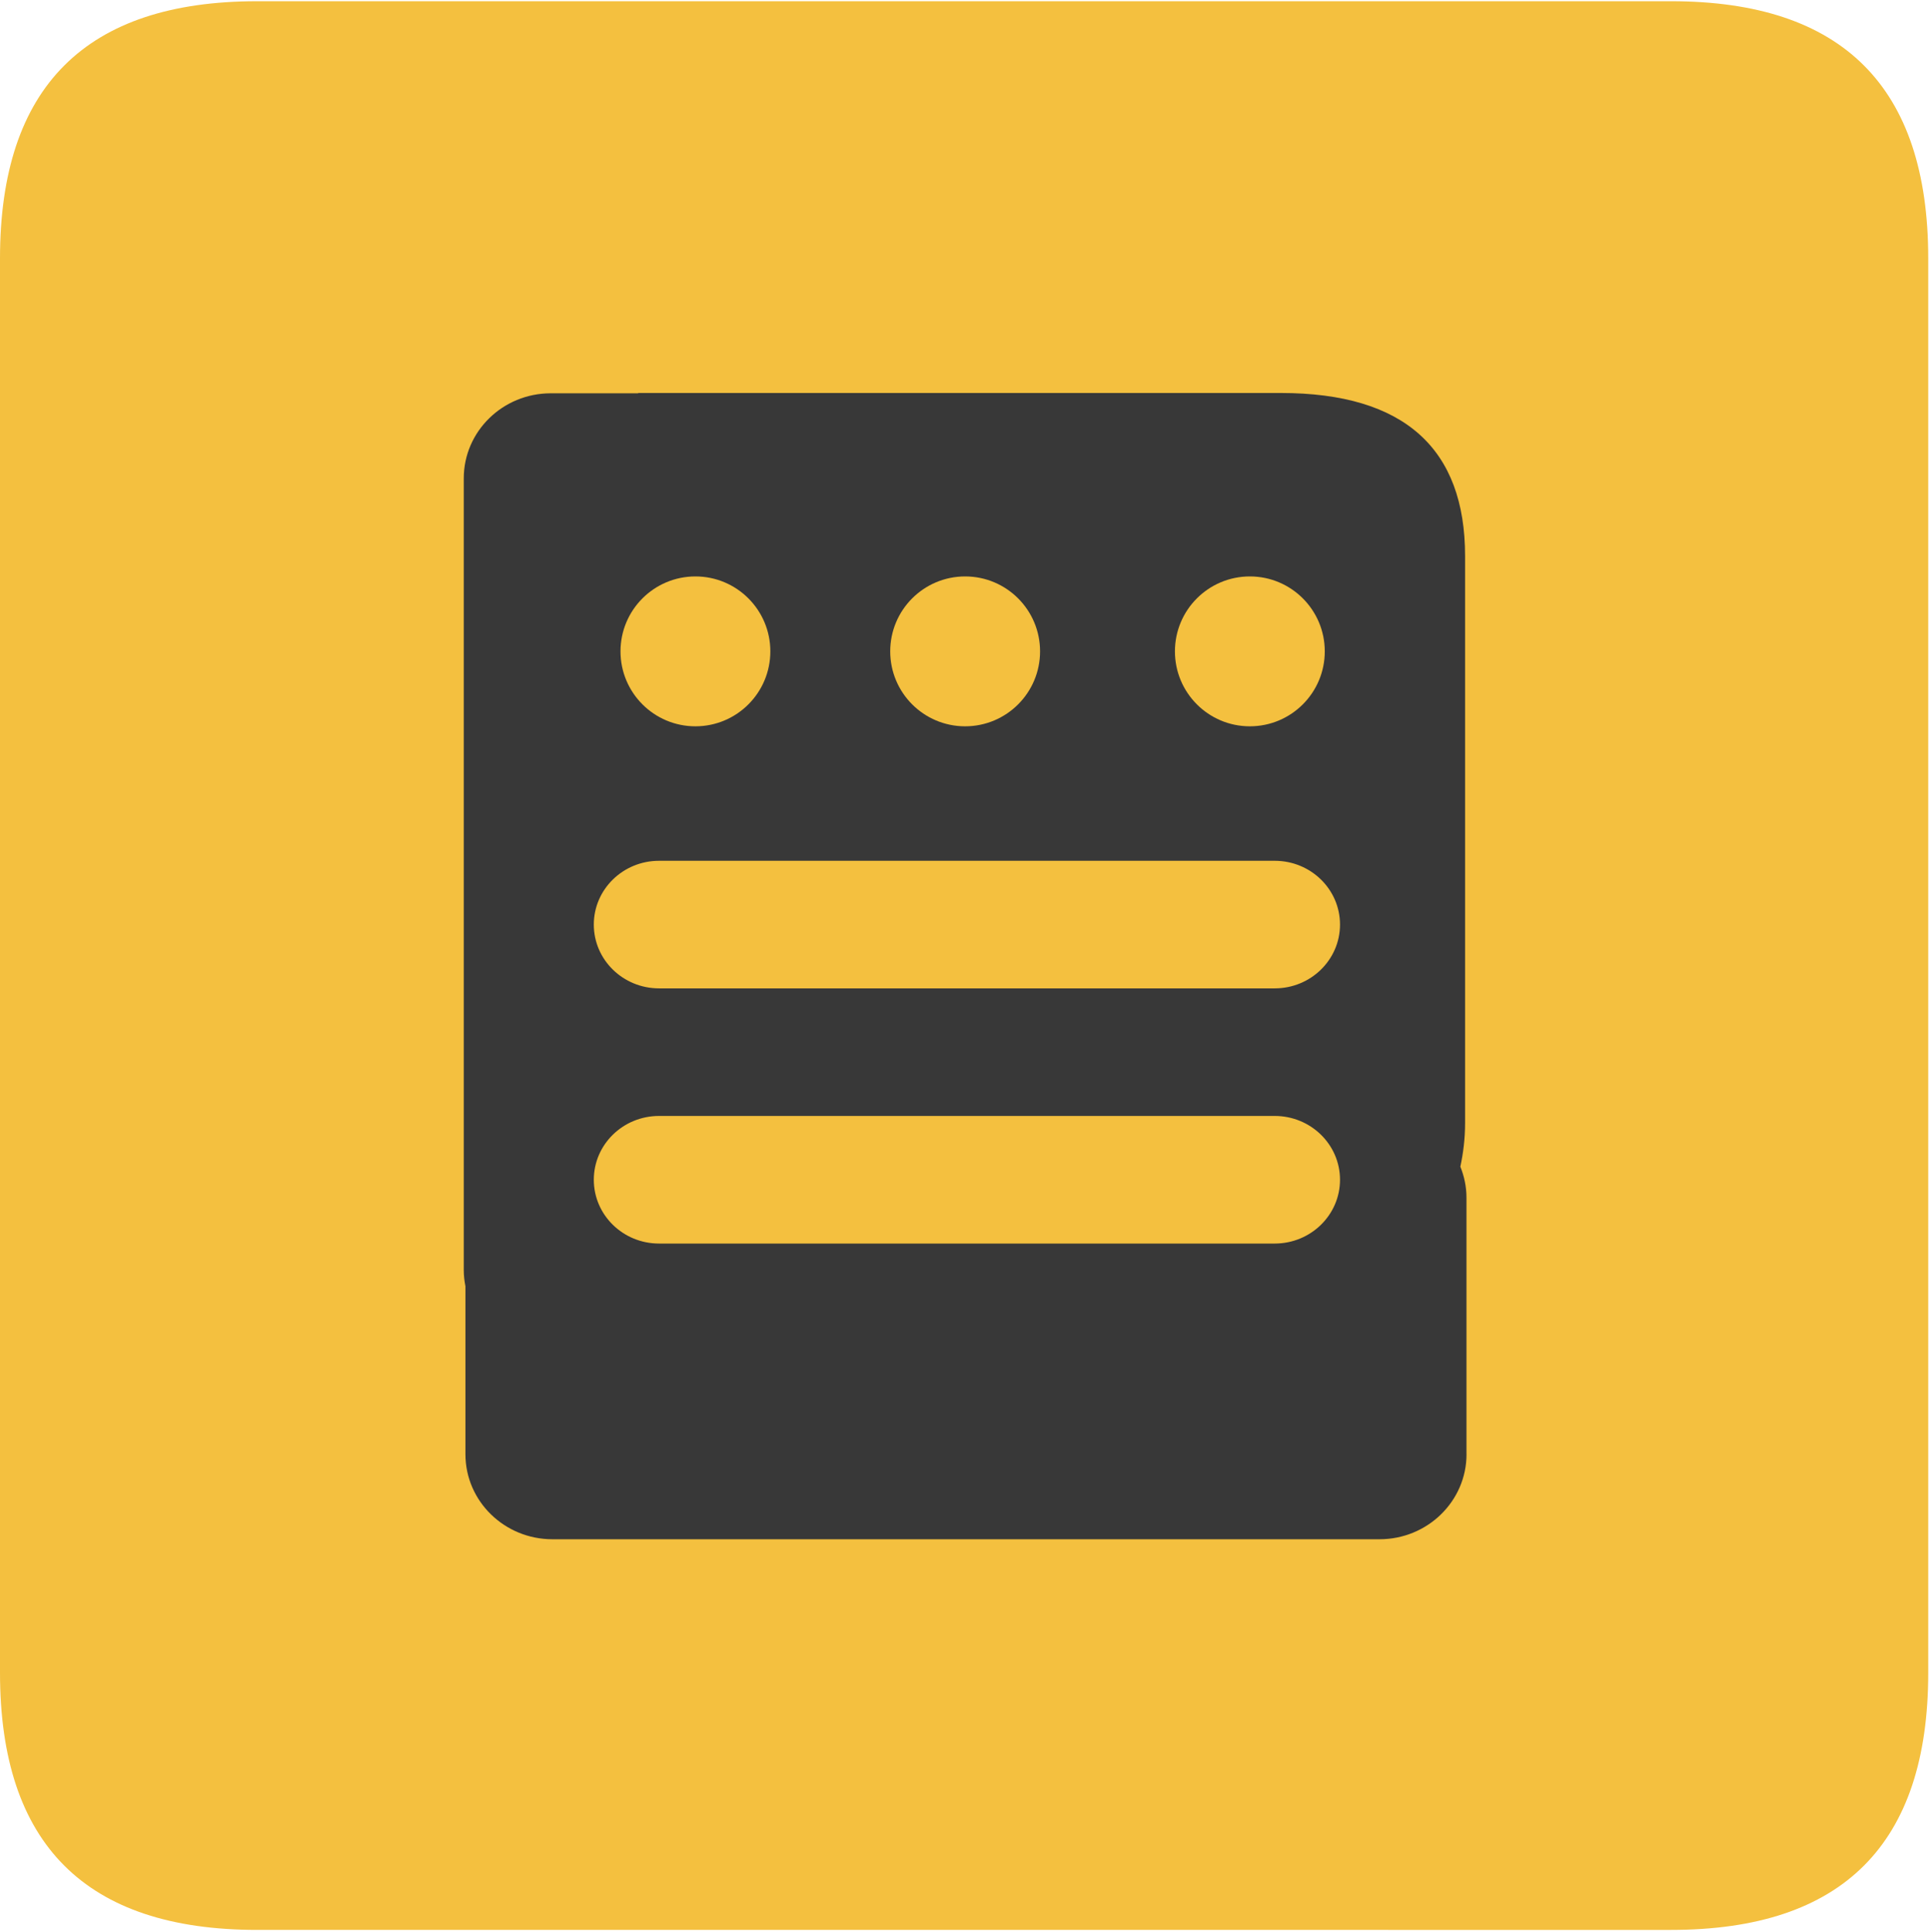 <?xml version="1.0" encoding="UTF-8"?>
<svg id="_图层_1" data-name="图层 1" xmlns="http://www.w3.org/2000/svg" xmlns:xlink="http://www.w3.org/1999/xlink" viewBox="0 0 819.96 820.72">
  <defs>
    <style>
      .cls-1 {
        fill: none;
      }

      .cls-2 {
        fill: #f4c03f;
      }

      .cls-3 {
        fill: #383838;
      }

      .cls-4 {
        clip-path: url(#clippath);
      }
    </style>
    <clipPath id="clippath">
      <rect class="cls-1" x=".12" width="819.84" height="820.72"/>
    </clipPath>
  </defs>
  <g class="cls-4">
    <path class="cls-2" d="M109.23.52h600.75c72.82,0,109.23,36.41,109.23,109.23v600.75c0,72.82-36.41,109.23-109.23,109.23H109.23c-72.82,0-109.23-36.41-109.23-109.23V109.75C0,36.93,36.41.52,109.23.52h0ZM109.23.52"/>
  </g>
  <path class="cls-3" d="M623.05,617.67c0,19.95-16.56,36.13-36.98,36.13H234.72c-20.42,0-36.98-16.17-36.98-36.13v-71.33c-.43-2.22-.71-4.5-.71-6.83V203.18c0-19.95,16.56-36.13,36.98-36.13h37.12v-.13h273.03c52.64,0,78.28,23.8,78.28,69.25v240.84c0,6.74-.79,12.81-2.01,18.52,1.63,4.08,2.6,8.48,2.6,13.12v109.01ZM541.56,365.62h-261.55c-15.33,0-27.73,12.13-27.73,27.09s12.4,27.1,27.73,27.1h261.55c15.31,0,27.74-12.13,27.74-27.1,0-14.97-12.42-27.09-27.74-27.09h0ZM541.56,474h-261.55c-15.33,0-27.73,12.13-27.73,27.1s12.4,27.1,27.73,27.1h261.55c15.31,0,27.74-12.14,27.74-27.1,0-14.96-12.42-27.1-27.74-27.1h0ZM531,308.5c17.58,0,31.83-14.25,31.83-31.83s-14.25-31.83-31.83-31.83-31.83,14.25-31.83,31.83,14.25,31.83,31.83,31.83h0ZM410.04,308.5c17.58,0,31.83-14.25,31.83-31.83s-14.25-31.83-31.83-31.83-31.83,14.25-31.83,31.83,14.25,31.83,31.83,31.83h0ZM295.45,308.5c17.58,0,31.83-14.25,31.83-31.83s-14.25-31.83-31.83-31.83-31.83,14.25-31.83,31.83,14.25,31.83,31.83,31.83h0ZM295.45,308.5"/>
</svg>
